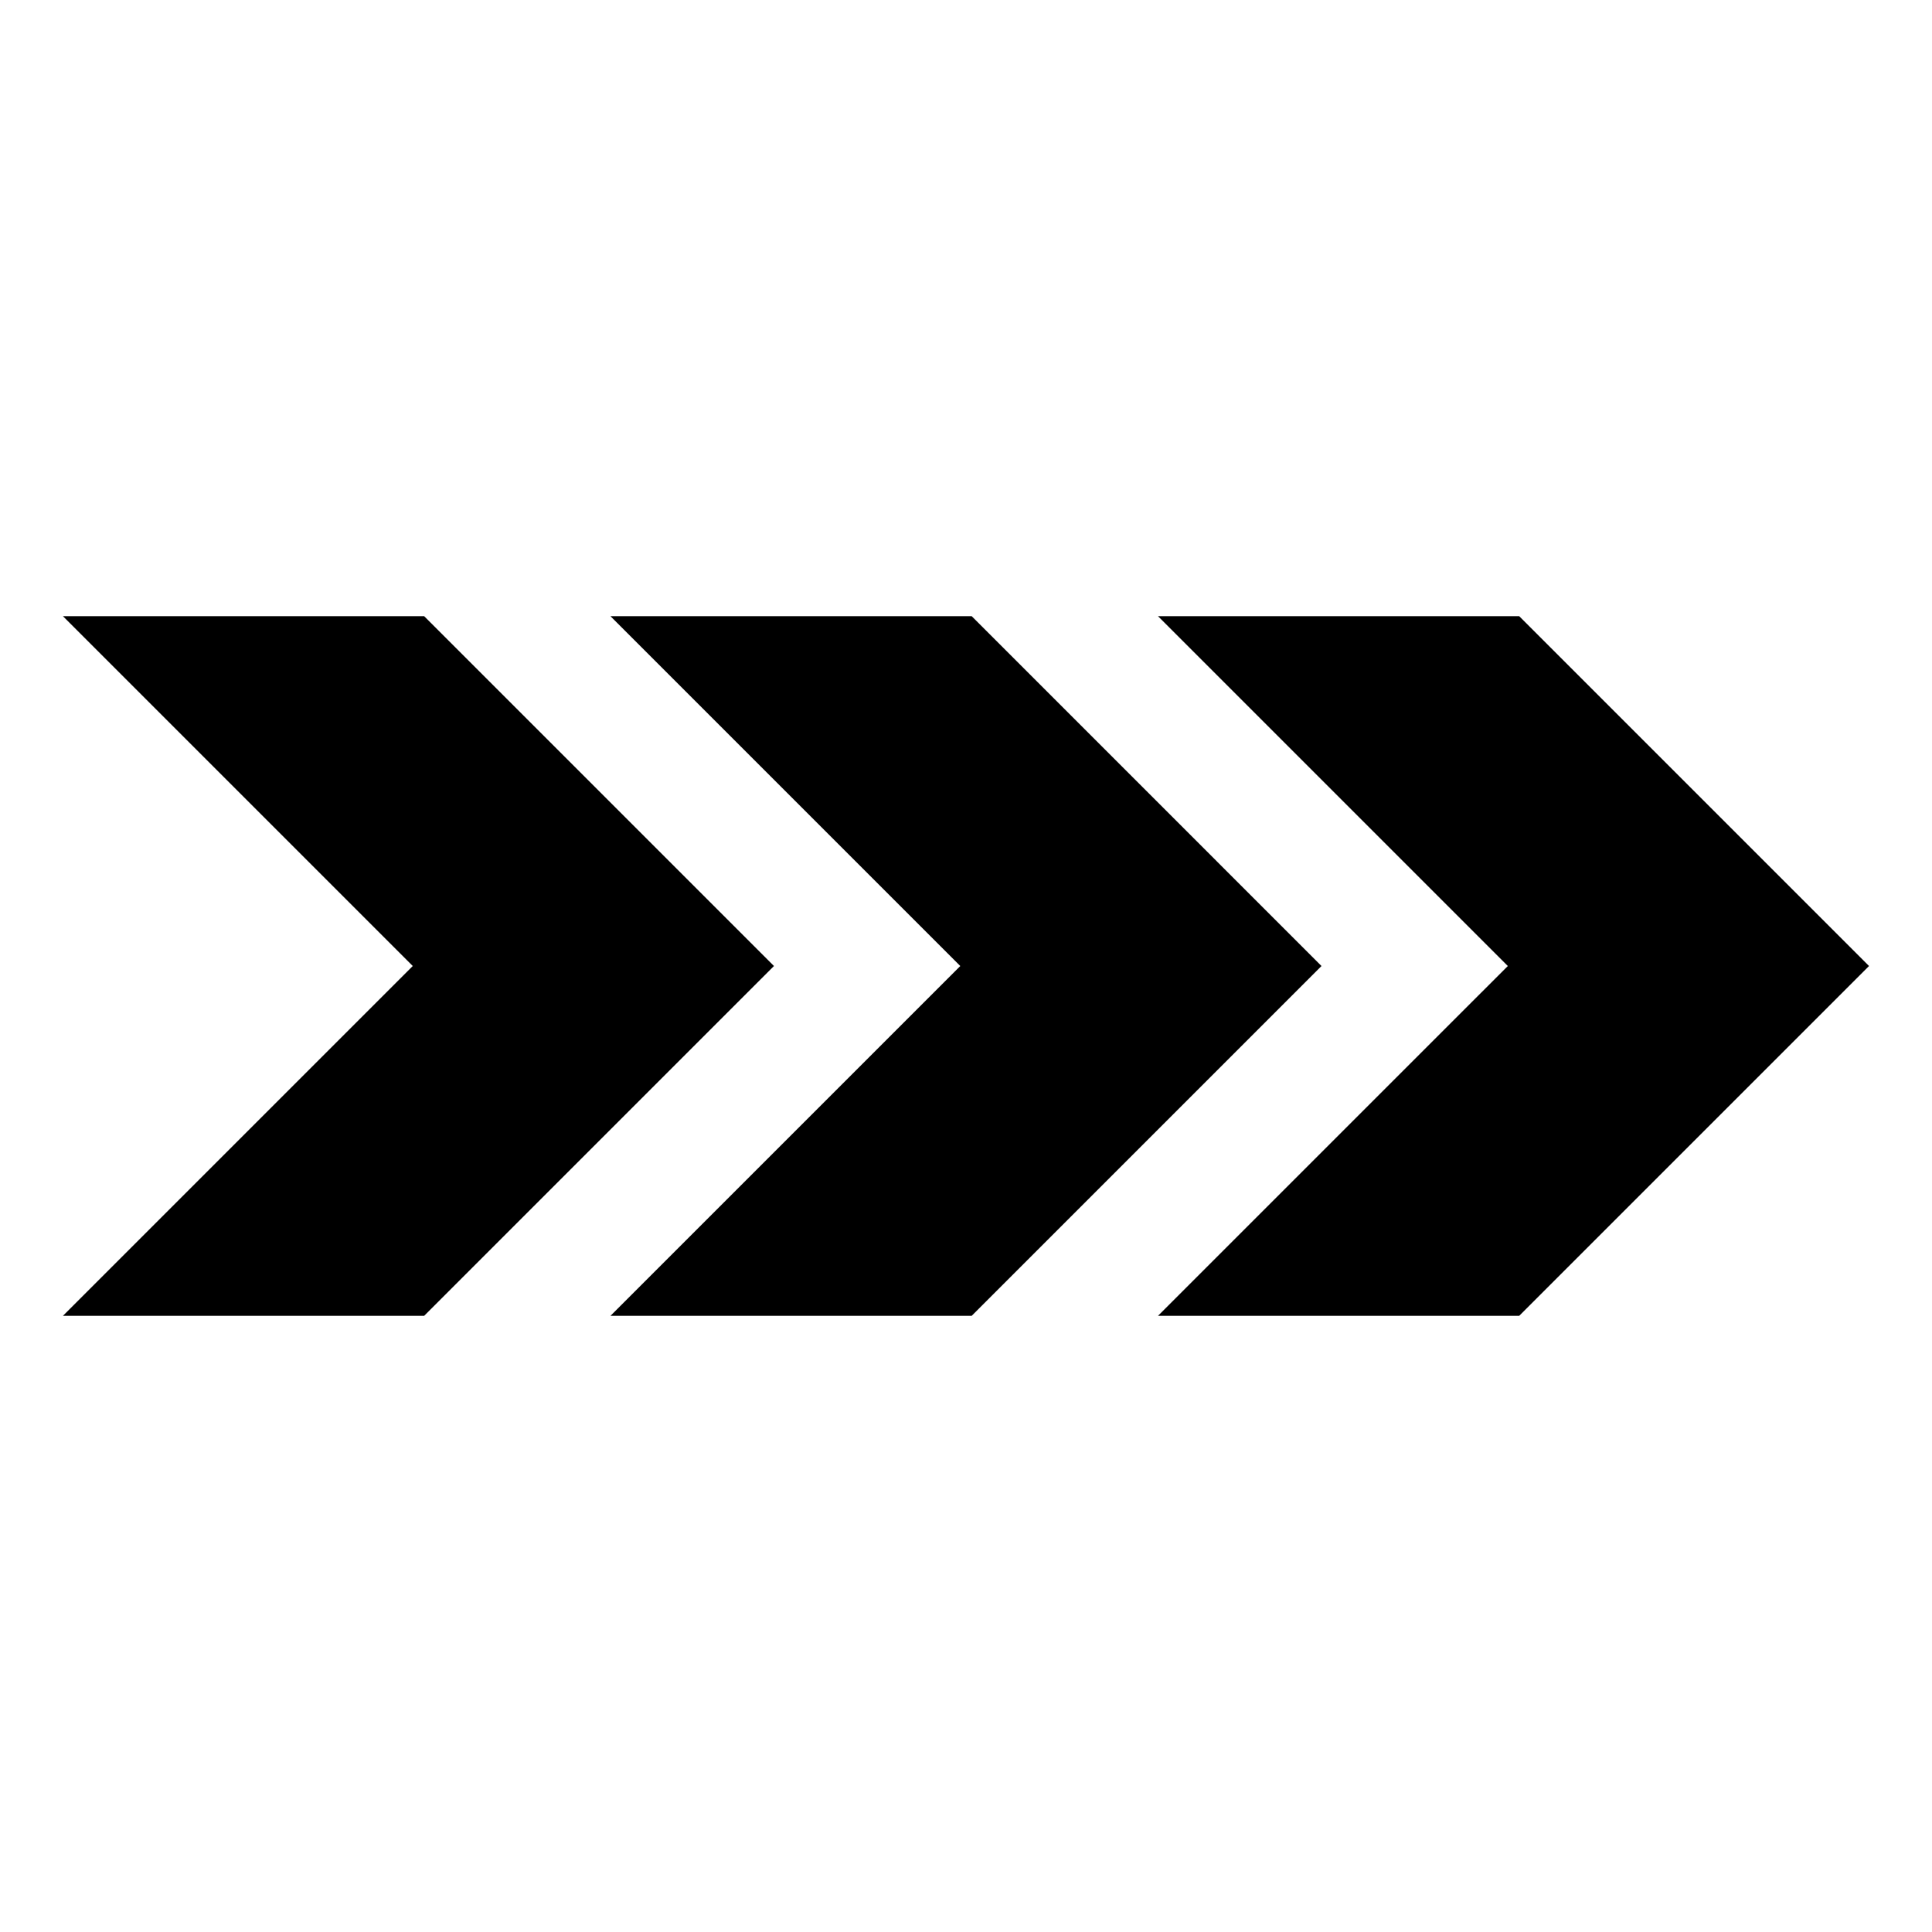 <?xml version="1.0" encoding="UTF-8"?>
<!-- Uploaded to: SVG Repo, www.svgrepo.com, Generator: SVG Repo Mixer Tools -->
<svg fill="#000000" width="800px" height="800px" version="1.1" viewBox="144 144 512 512" xmlns="http://www.w3.org/2000/svg">
 <g>
  <path d="m256.41 307.3h-95.727l92.703 92.703-92.703 92.699h95.727l92.699-92.699z"/>
  <path d="m401.51 307.3h-95.727l92.703 92.703-92.703 92.699h95.727l92.699-92.699z"/>
  <path d="m546.61 307.3h-95.723l92.703 92.703-92.703 92.699h95.723l92.703-92.699z"/>
 </g>
</svg>